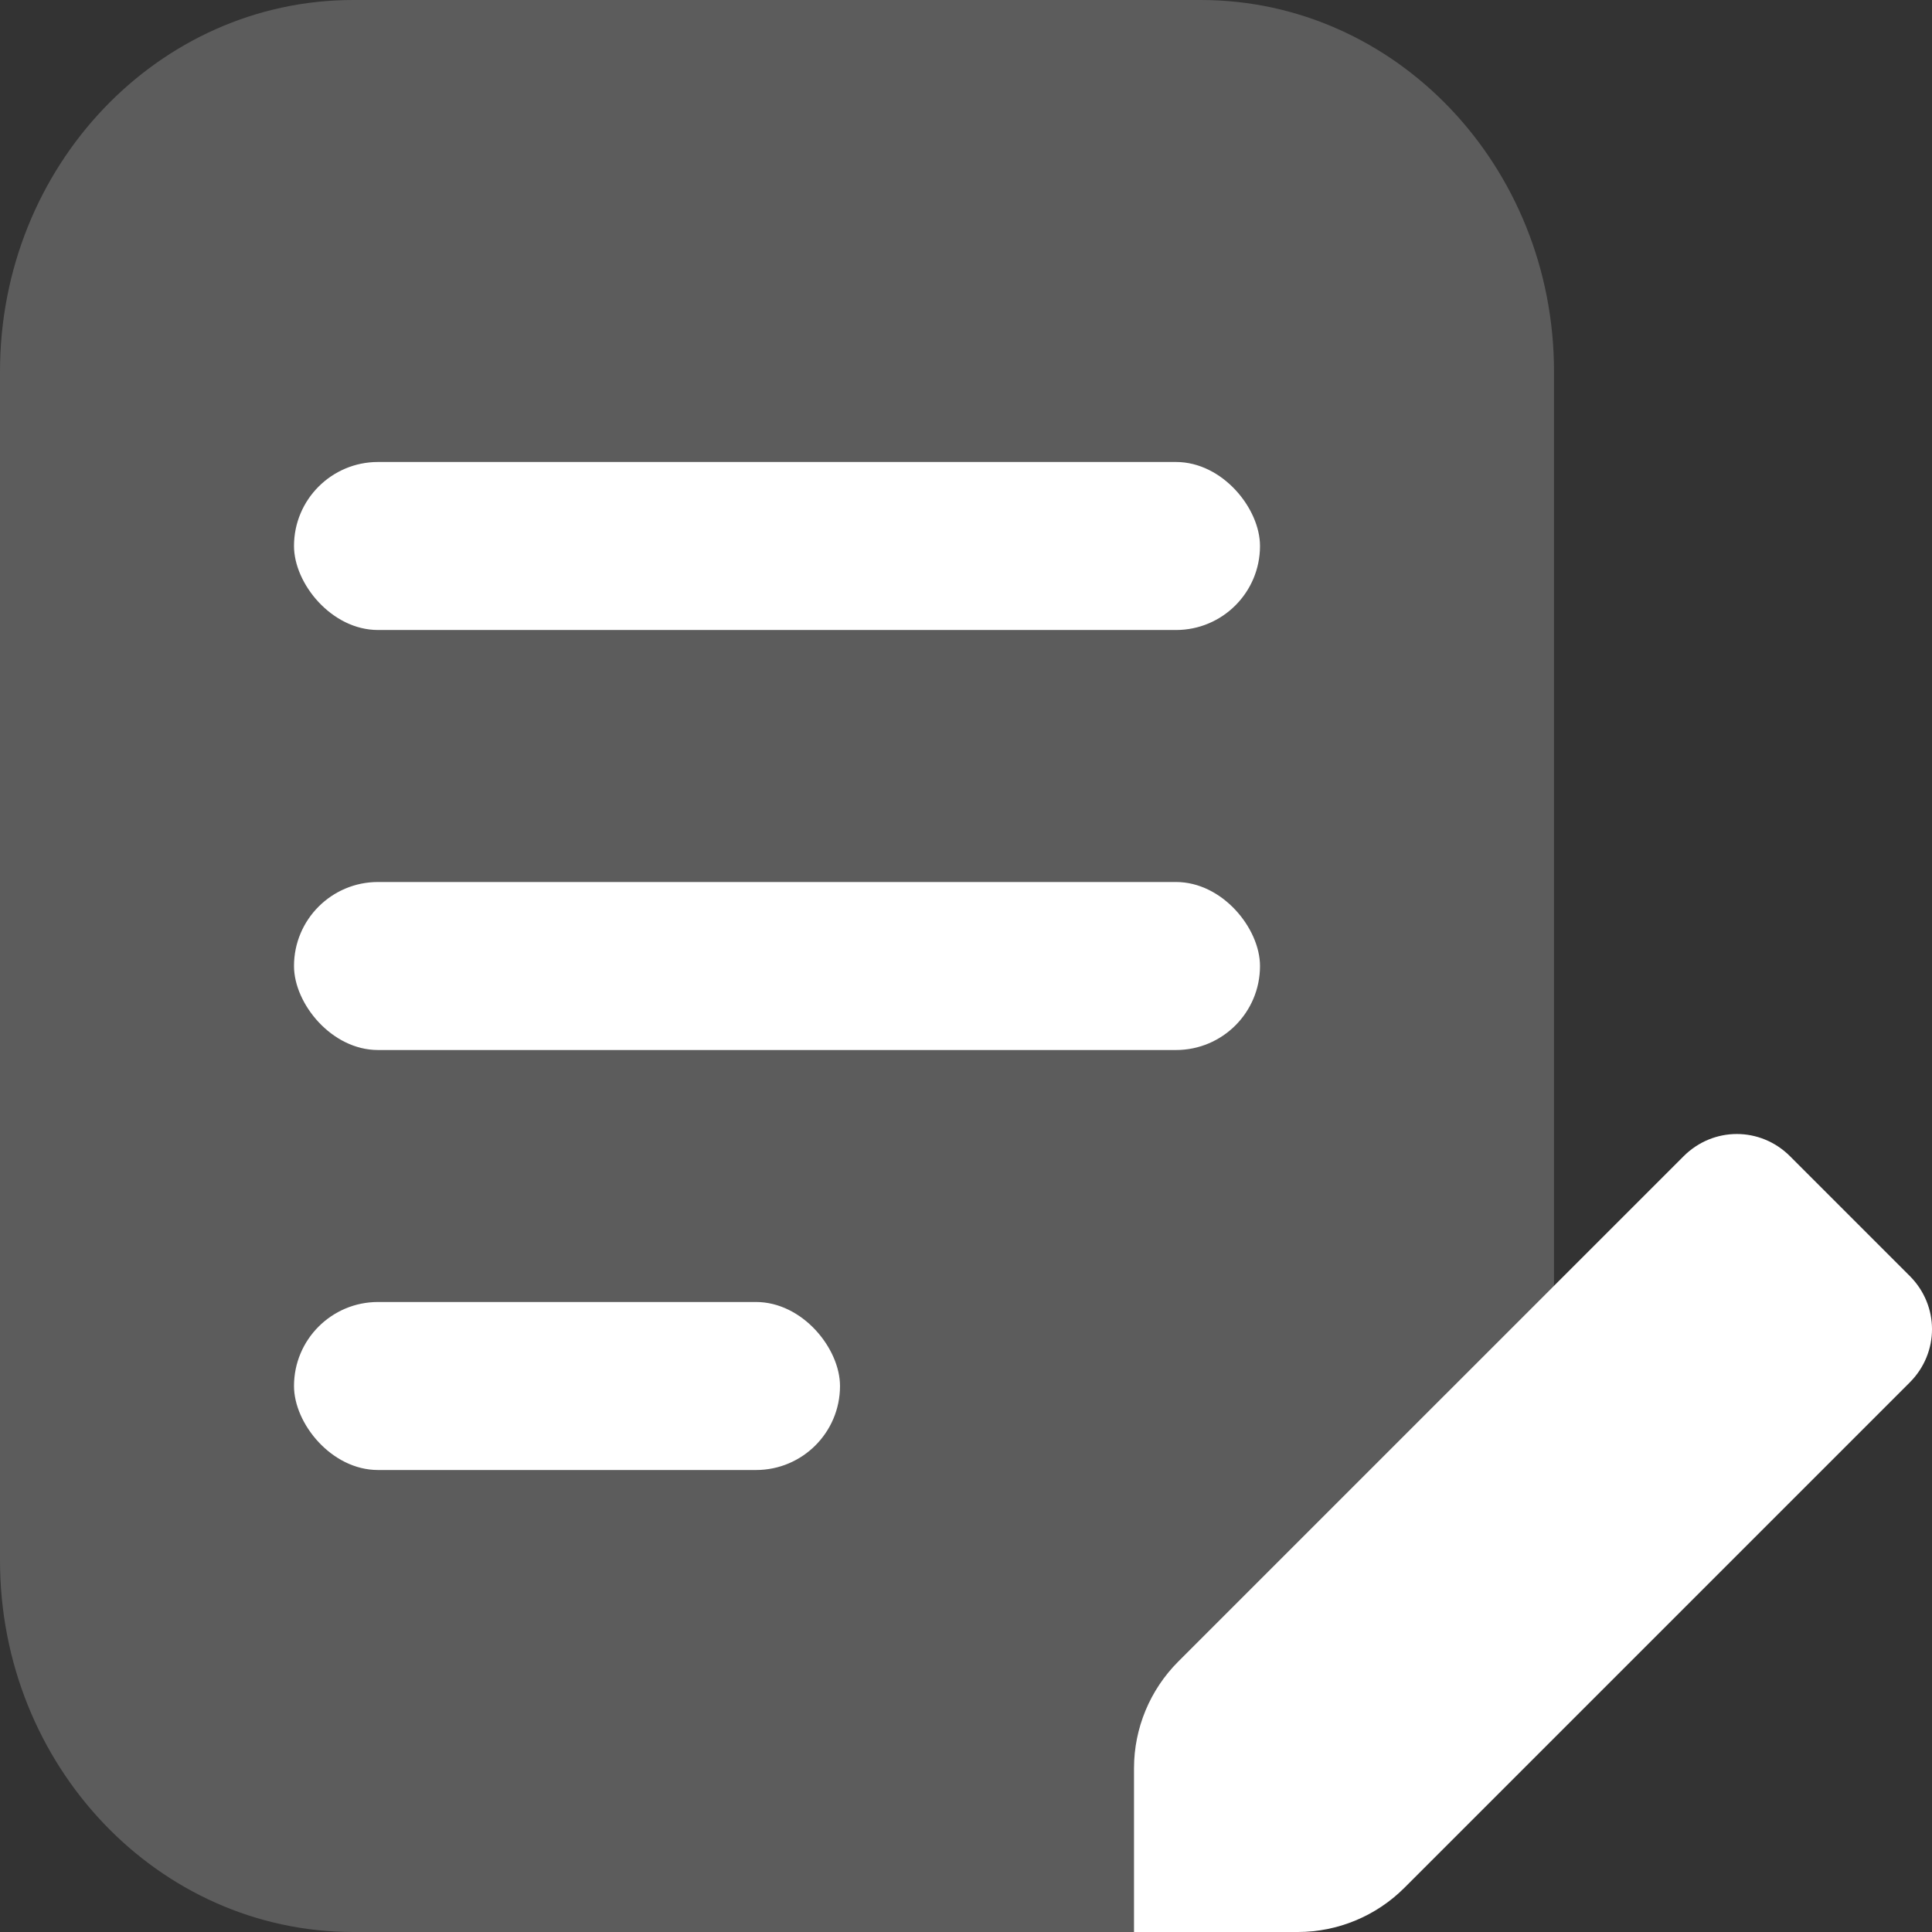 <svg width="80" height="80" viewBox="0 0 80 80" fill="none" xmlns="http://www.w3.org/2000/svg">
<rect x="0" y="0" width="80" height="80" fill="#333333" stroke="none"/>
<path d="M49.723 0H14.624C6.548 0 0 6.888 0 15.385V64.615C0 73.112 6.548 80 14.624 80H49.723C57.8 80 64.348 73.112 64.348 64.615V15.385C64.348 6.888 57.8 0 49.723 0Z" fill="white" fill-opacity="0.2"/>
<path d="M74.124 47.88L79.077 52.833C80.308 54.064 80.308 56.015 79.077 57.246L58.154 78.169C56.983 79.34 55.392 80 53.741 80H46.957V73.216C46.957 71.565 47.617 69.974 48.788 68.803L69.712 47.88C70.942 46.649 72.894 46.649 74.124 47.88Z" fill="white"/>
<rect x="12.174" y="53.913" width="22.609" height="6.957" rx="3.478" fill="white"/>
<rect x="12.174" y="36.522" width="40" height="6.957" rx="3.478" fill="white"/>
<rect x="12.174" y="19.13" width="40" height="6.957" rx="3.478" fill="white"/>
</svg>
